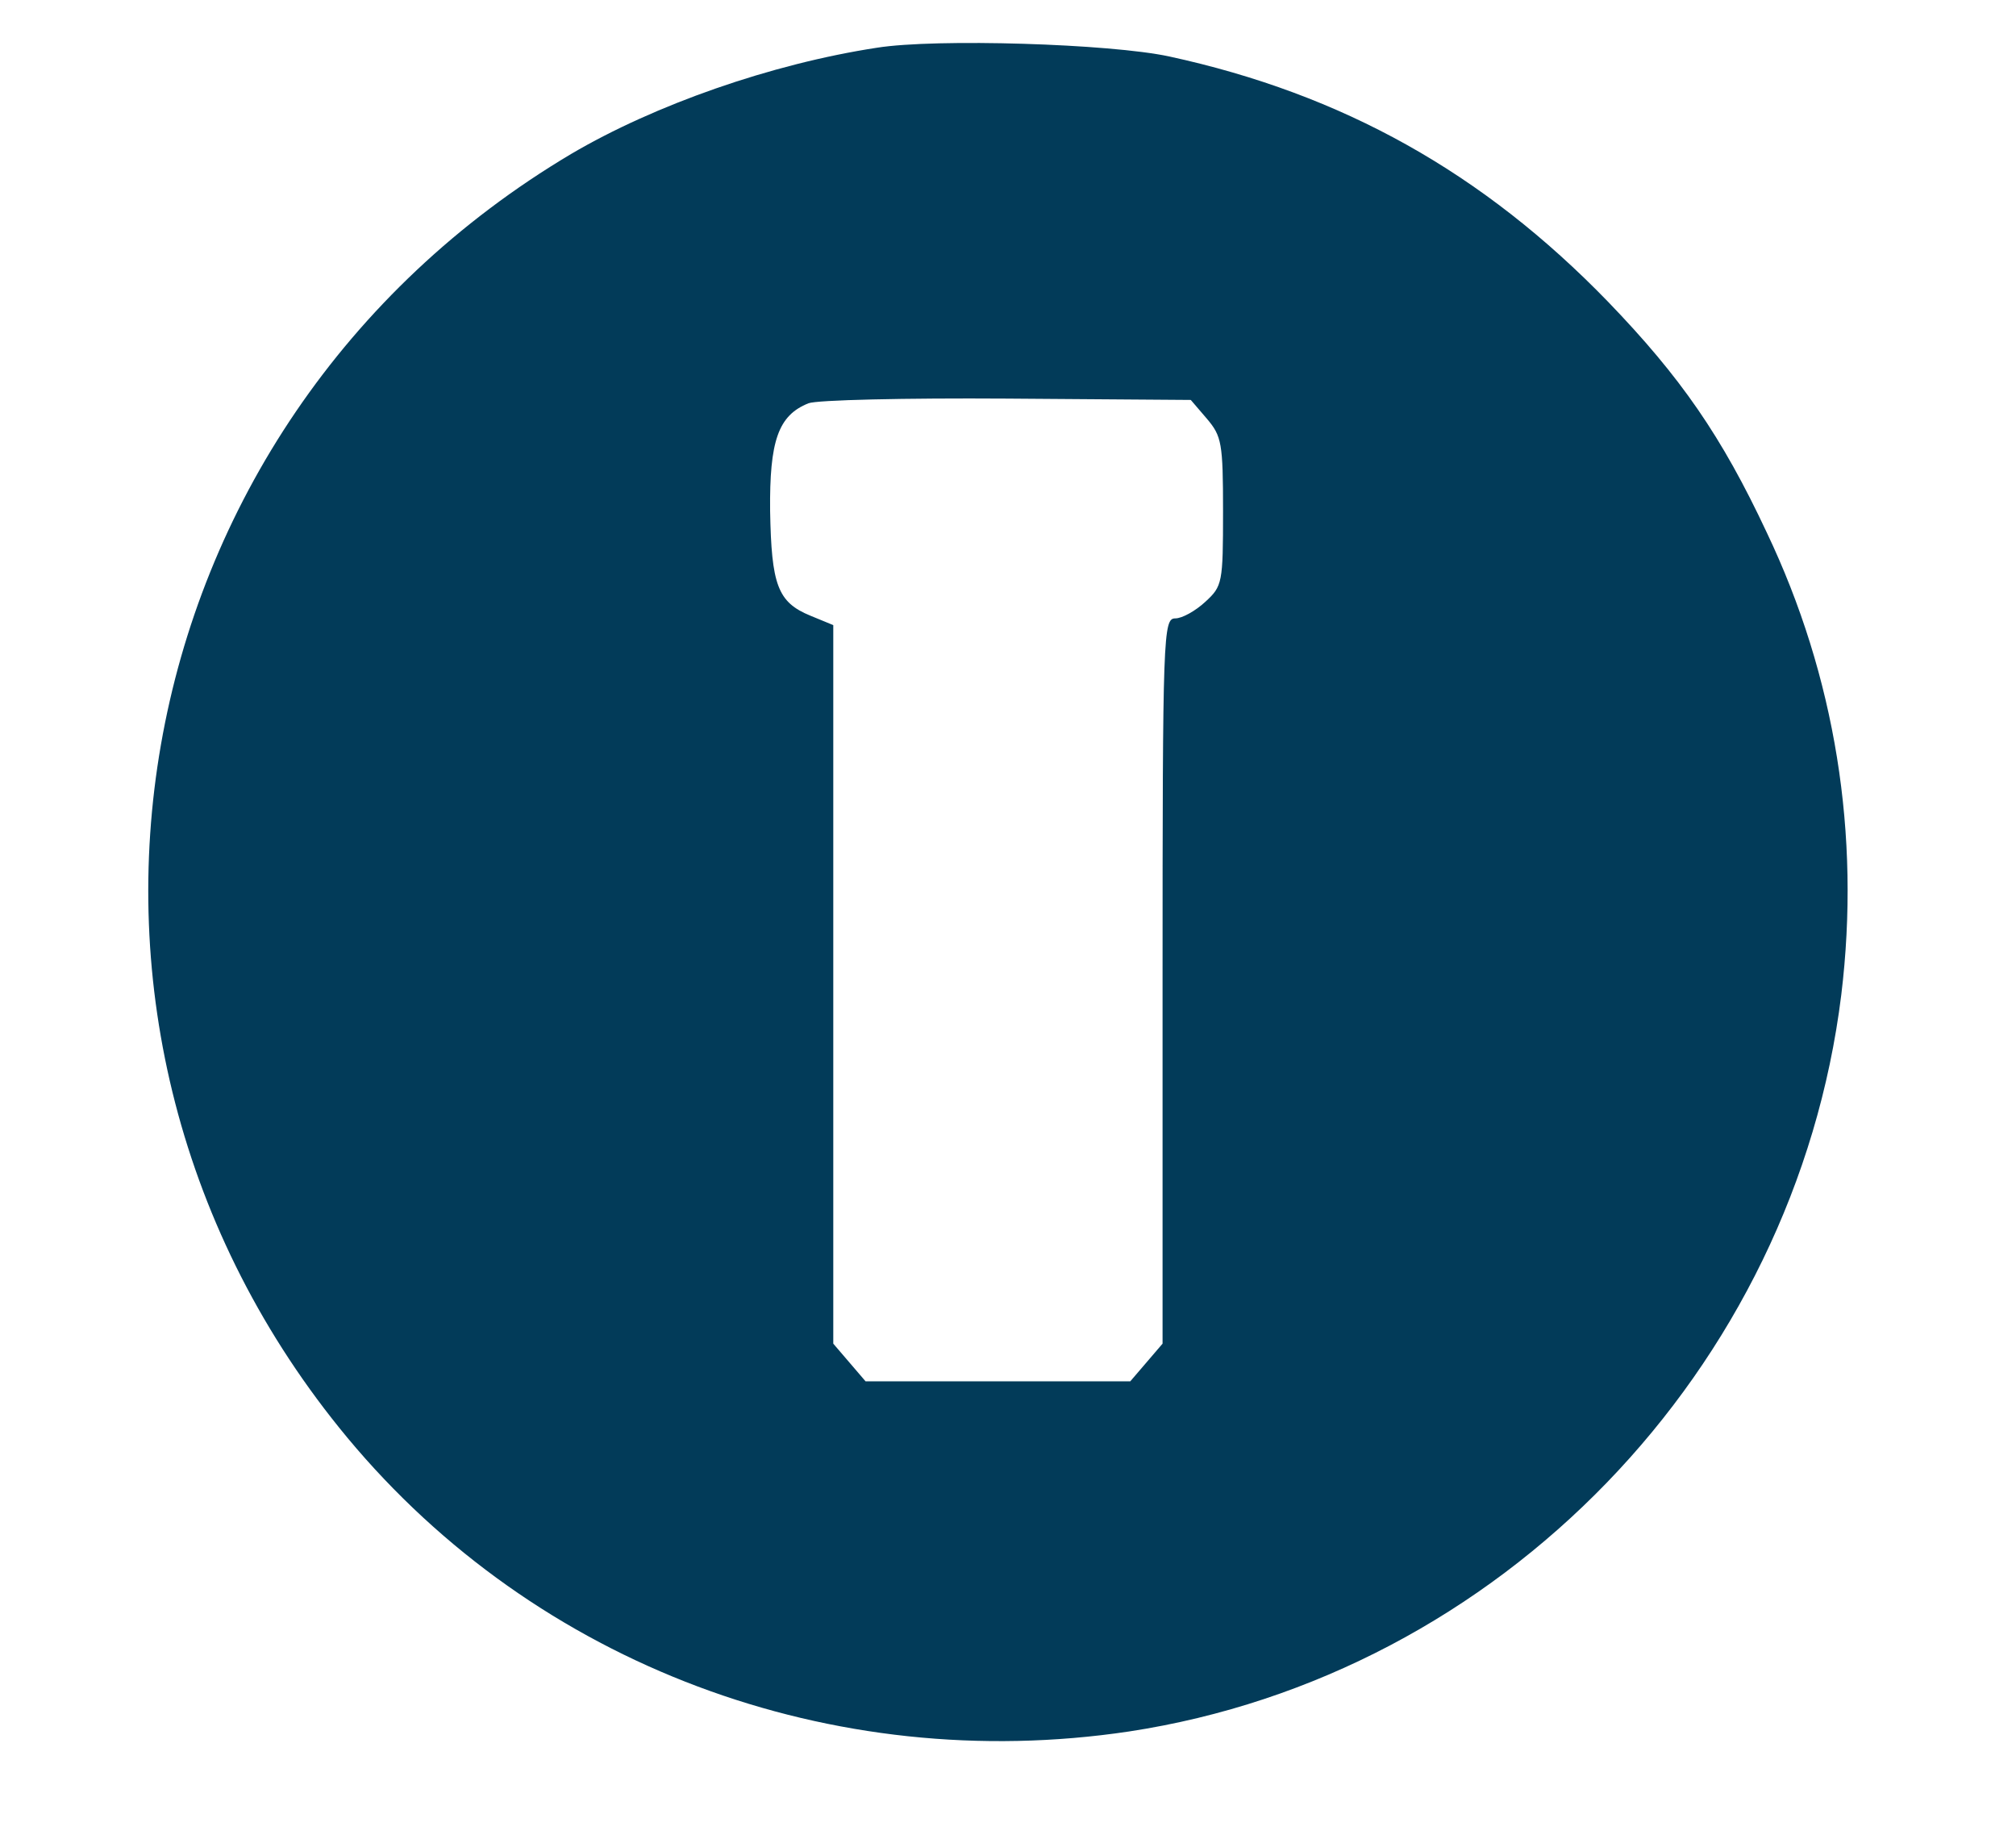 <svg  version="1.0" xmlns="http://www.w3.org/2000/svg"  width="300pt" height="273pt" viewBox="0 0 300 273"  preserveAspectRatio="xMidYMid meet">  <g transform="translate(0,273) scale(0.1,-0.1)" fill="#023b59" stroke="none"> <path d="M1305 2659 c-157 -24 -331 -85 -455 -158 -680 -404 -837 -1303 -333 -1910 281 -338 721 -503 1163 -437 552 84 991 538 1060 1096 29 238 -9 474 -111 688 -67 143 -128 231 -236 343 -186 192 -395 309 -653 365 -88 19 -347 27 -435 13z m491 -552 c22 -26 24 -36 24 -138 0 -106 -1 -111 -26 -134 -15 -14 -35 -25 -45 -25 -18 0 -19 -21 -19 -539 l0 -540 -24 -28 -24 -28 -197 0 -197 0 -24 28 -24 28 0 534 0 535 -34 14 c-49 20 -58 46 -60 156 -1 104 12 142 57 160 12 5 145 8 295 7 l274 -2 24 -28z"/> </g> </svg> 